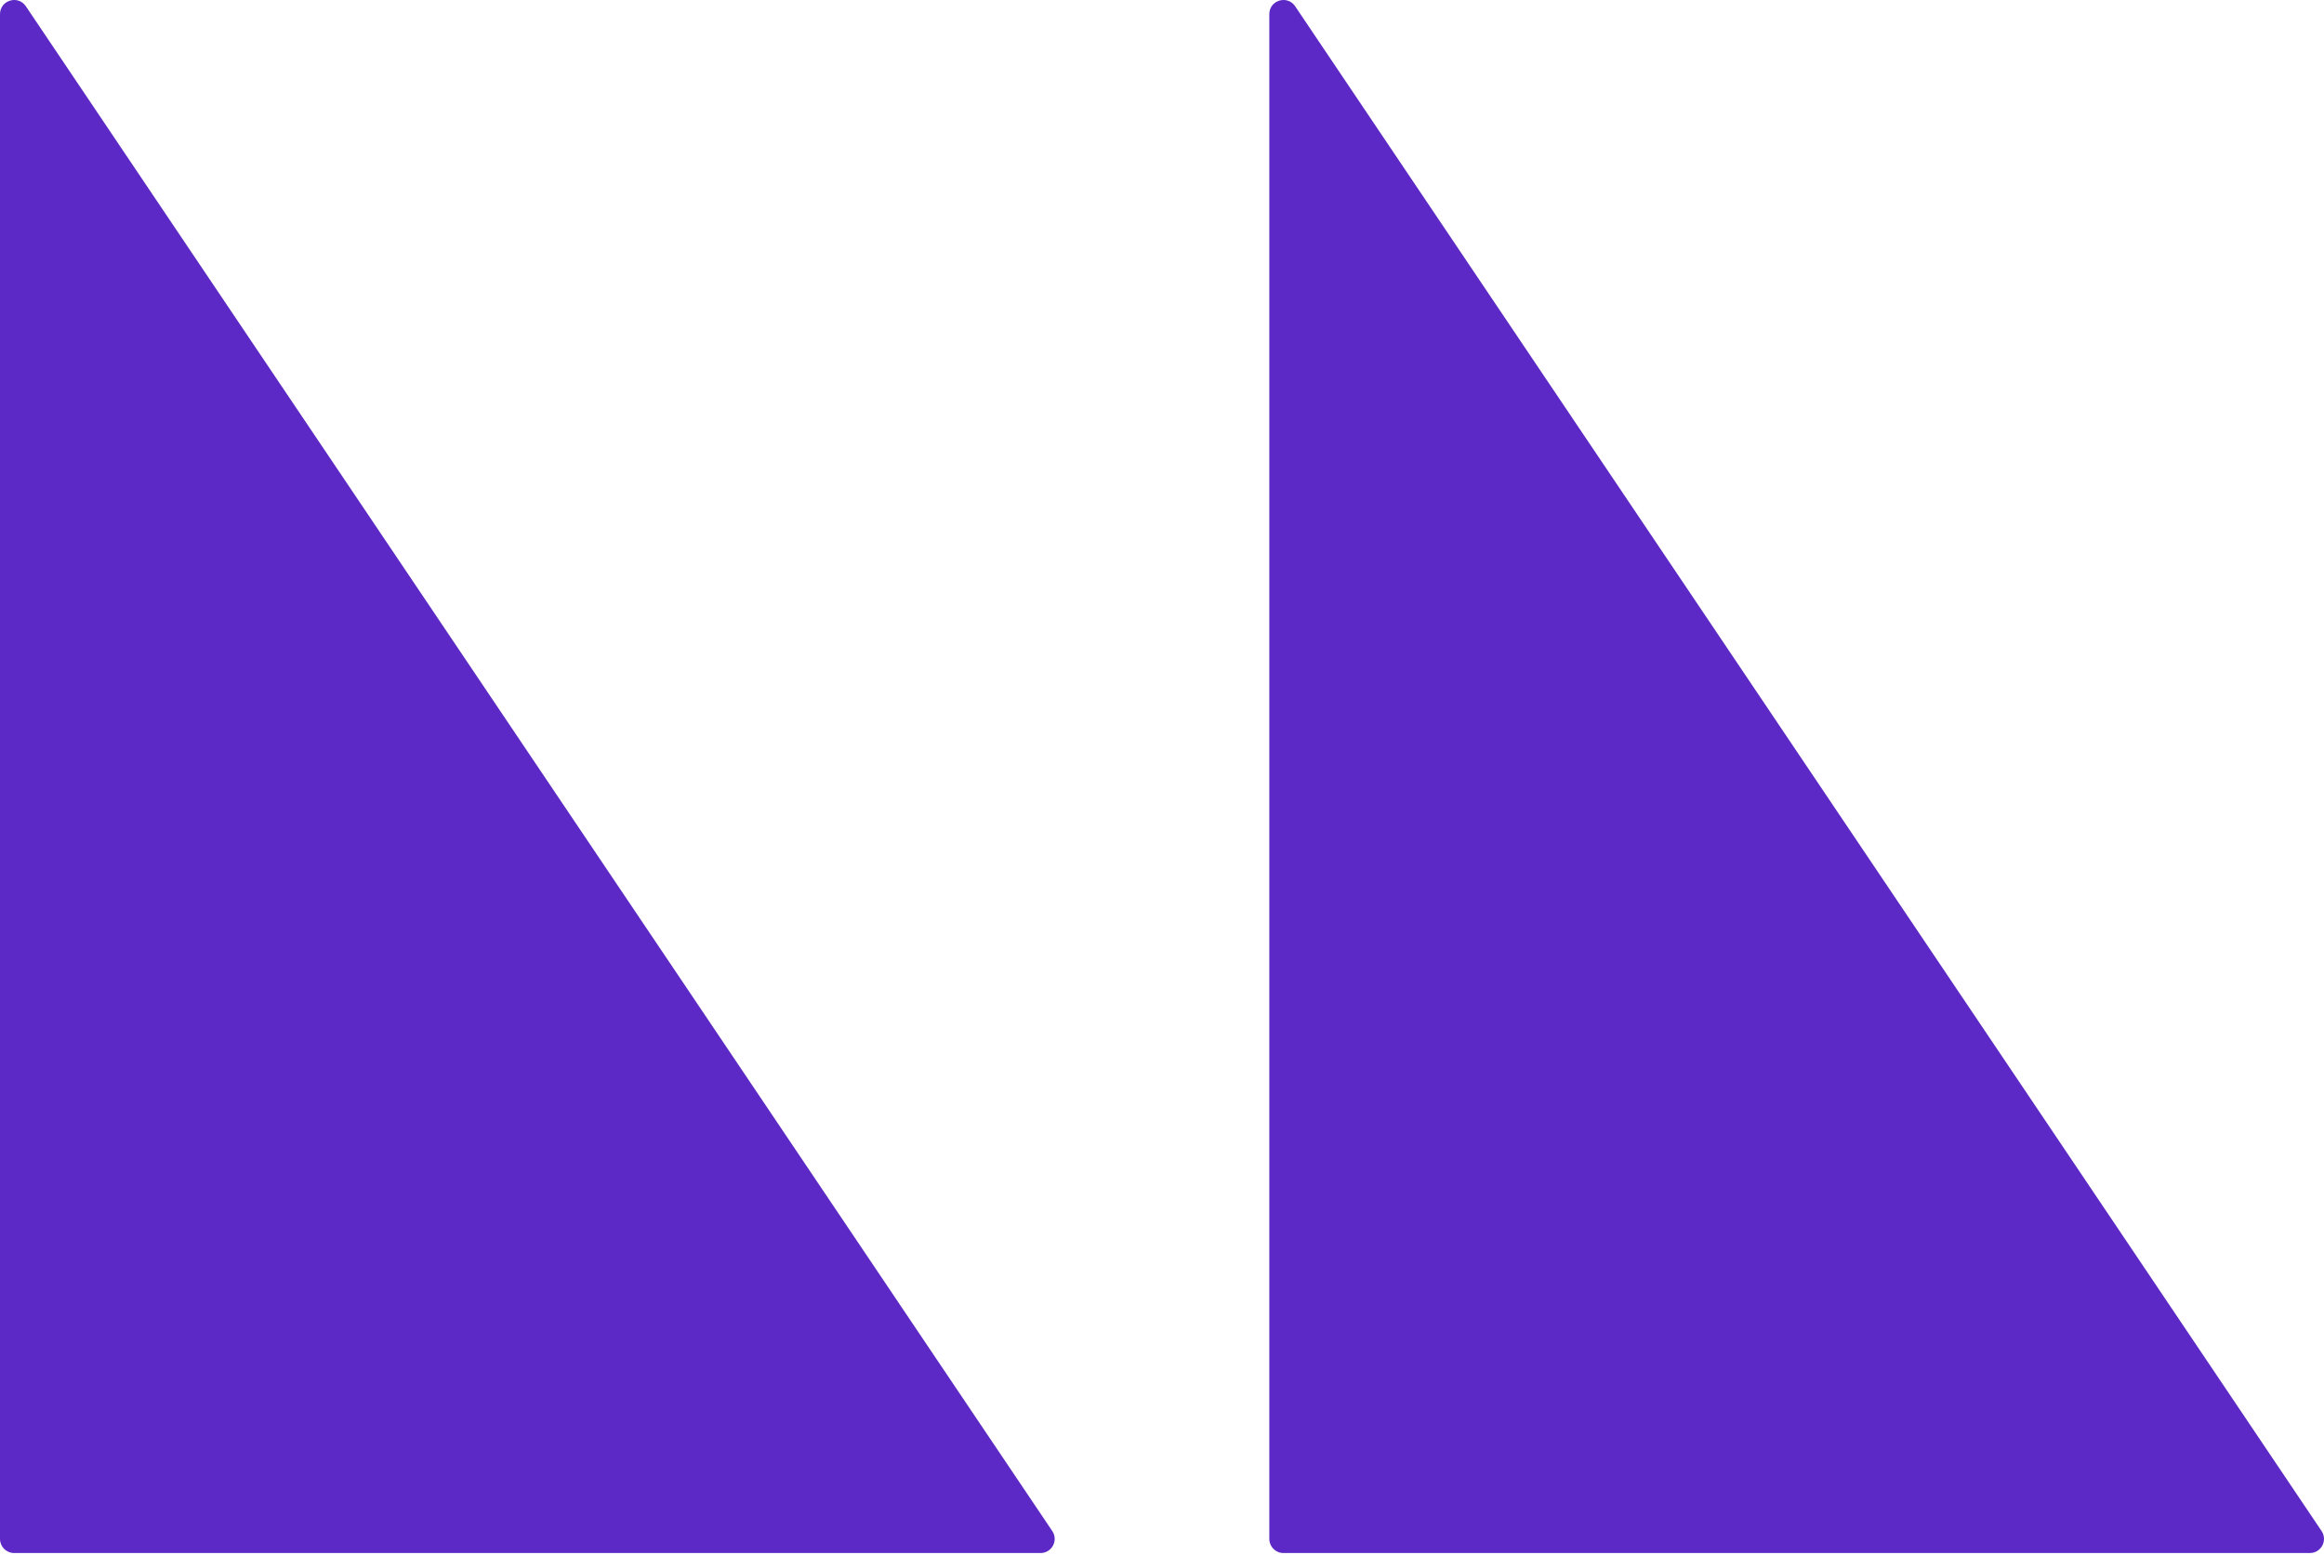 <svg xmlns="http://www.w3.org/2000/svg" width="126" height="85" viewBox="0 0 126 85" fill="none"><path d="M70.219 0.34L125.868 83.019C126.211 83.528 125.845 84.213 125.232 84.213L69.583 84.213C69.161 84.213 68.818 83.869 68.818 83.447L68.818 0.768C68.818 0.011 69.797 -0.288 70.219 0.34Z" fill="#5D29C6"></path><path d="M1.402 0.34L57.05 83.019C57.394 83.528 57.028 84.213 56.414 84.213L0.766 84.213C0.343 84.213 -9.81958e-05 83.869 -9.82328e-05 83.447L-0 0.768C-0 0.011 0.98 -0.288 1.402 0.34Z" fill="#5D29C6"></path></svg>